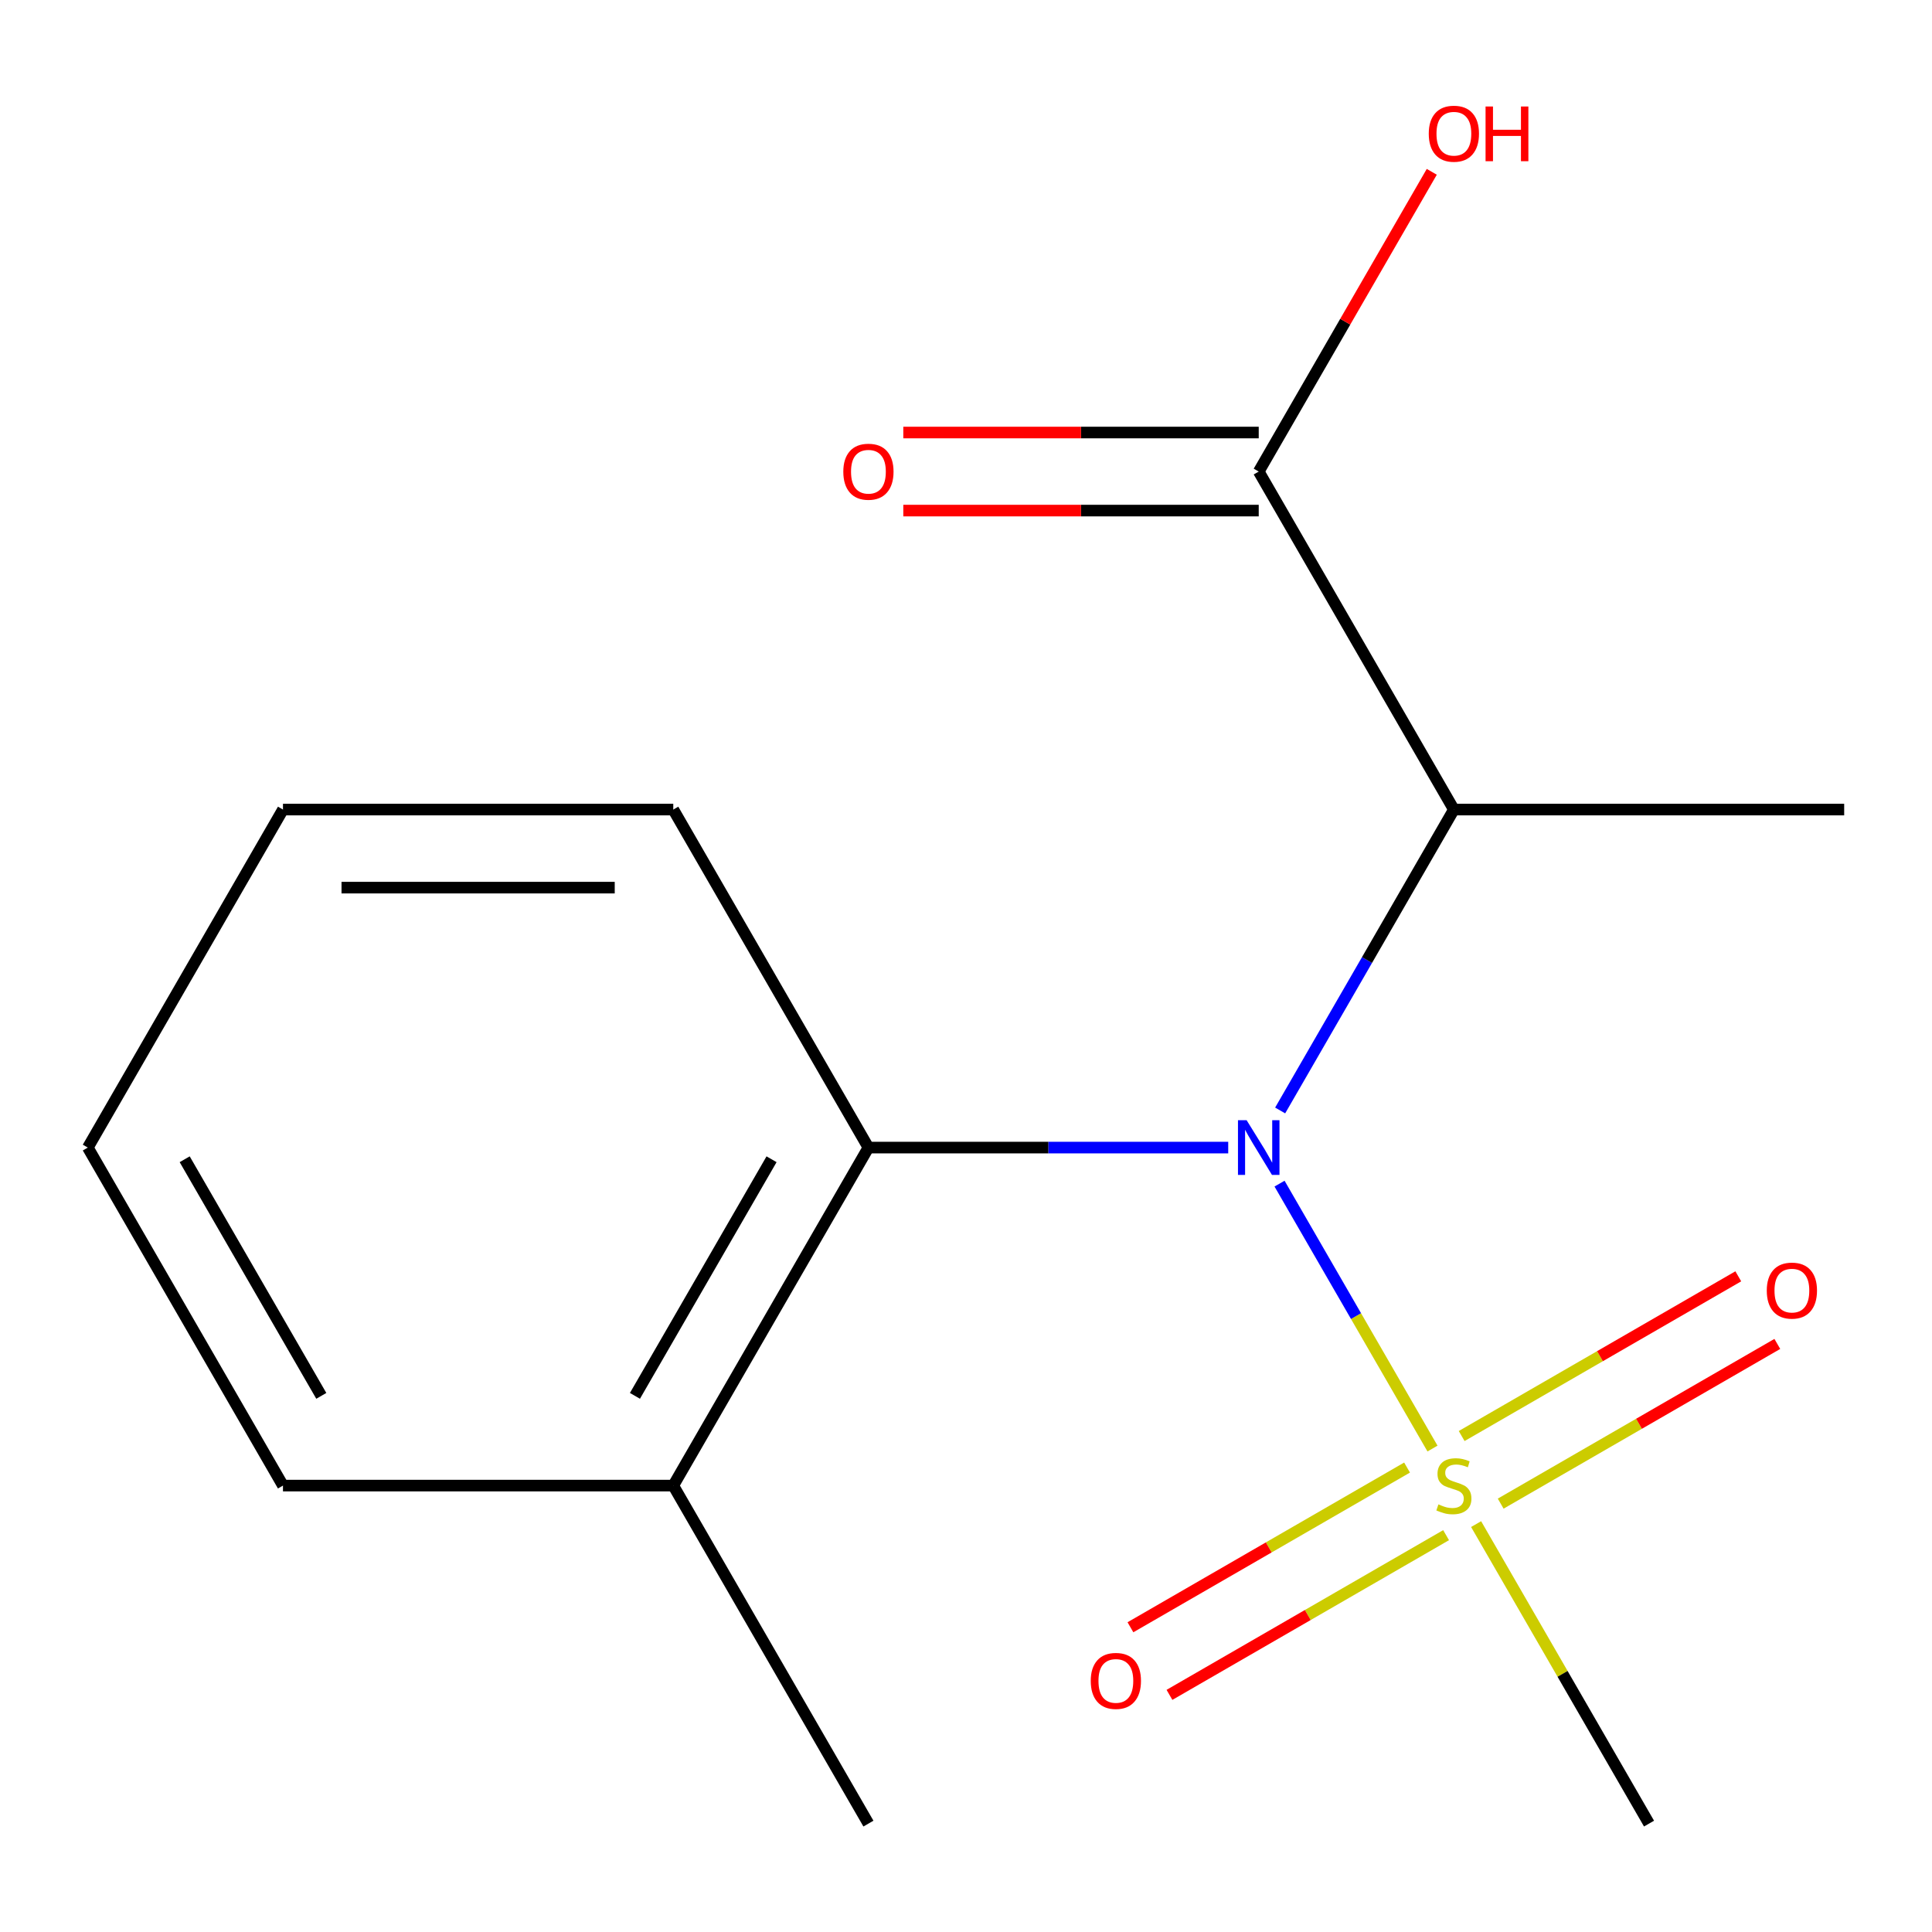 <?xml version='1.0' encoding='iso-8859-1'?>
<svg version='1.1' baseProfile='full'
              xmlns='http://www.w3.org/2000/svg'
                      xmlns:rdkit='http://www.rdkit.org/xml'
                      xmlns:xlink='http://www.w3.org/1999/xlink'
                  xml:space='preserve'
width='1000px' height='1000px' viewBox='0 0 1000 1000'>
<!-- END OF HEADER -->
<rect style='opacity:1.0;fill:#FFFFFF;stroke:none' width='1000' height='1000' x='0' y='0'> </rect>
<path class='bond-0' d='M 741.457,749.771 L 701.872,681.207' style='fill:none;fill-rule:evenodd;stroke:#CCCC00;stroke-width:6px;stroke-linecap:butt;stroke-linejoin:miter;stroke-opacity:1' />
<path class='bond-0' d='M 701.872,681.207 L 662.287,612.644' style='fill:none;fill-rule:evenodd;stroke:#0000FF;stroke-width:6px;stroke-linecap:butt;stroke-linejoin:miter;stroke-opacity:1' />
<path class='bond-4' d='M 728.294,759.604 L 656.703,800.937' style='fill:none;fill-rule:evenodd;stroke:#CCCC00;stroke-width:6px;stroke-linecap:butt;stroke-linejoin:miter;stroke-opacity:1' />
<path class='bond-4' d='M 656.703,800.937 L 585.112,842.27' style='fill:none;fill-rule:evenodd;stroke:#FF0000;stroke-width:6px;stroke-linecap:butt;stroke-linejoin:miter;stroke-opacity:1' />
<path class='bond-4' d='M 748.496,794.595 L 676.905,835.928' style='fill:none;fill-rule:evenodd;stroke:#CCCC00;stroke-width:6px;stroke-linecap:butt;stroke-linejoin:miter;stroke-opacity:1' />
<path class='bond-4' d='M 676.905,835.928 L 605.314,877.261' style='fill:none;fill-rule:evenodd;stroke:#FF0000;stroke-width:6px;stroke-linecap:butt;stroke-linejoin:miter;stroke-opacity:1' />
<path class='bond-5' d='M 776.757,778.278 L 848.348,736.945' style='fill:none;fill-rule:evenodd;stroke:#CCCC00;stroke-width:6px;stroke-linecap:butt;stroke-linejoin:miter;stroke-opacity:1' />
<path class='bond-5' d='M 848.348,736.945 L 919.938,695.612' style='fill:none;fill-rule:evenodd;stroke:#FF0000;stroke-width:6px;stroke-linecap:butt;stroke-linejoin:miter;stroke-opacity:1' />
<path class='bond-5' d='M 756.555,743.287 L 828.146,701.954' style='fill:none;fill-rule:evenodd;stroke:#CCCC00;stroke-width:6px;stroke-linecap:butt;stroke-linejoin:miter;stroke-opacity:1' />
<path class='bond-5' d='M 828.146,701.954 L 899.736,660.621' style='fill:none;fill-rule:evenodd;stroke:#FF0000;stroke-width:6px;stroke-linecap:butt;stroke-linejoin:miter;stroke-opacity:1' />
<path class='bond-8' d='M 764.032,788.872 L 808.784,866.384' style='fill:none;fill-rule:evenodd;stroke:#CCCC00;stroke-width:6px;stroke-linecap:butt;stroke-linejoin:miter;stroke-opacity:1' />
<path class='bond-8' d='M 808.784,866.384 L 853.535,943.896' style='fill:none;fill-rule:evenodd;stroke:#000000;stroke-width:6px;stroke-linecap:butt;stroke-linejoin:miter;stroke-opacity:1' />
<path class='bond-1' d='M 662.606,574.776 L 707.566,496.904' style='fill:none;fill-rule:evenodd;stroke:#0000FF;stroke-width:6px;stroke-linecap:butt;stroke-linejoin:miter;stroke-opacity:1' />
<path class='bond-1' d='M 707.566,496.904 L 752.525,419.032' style='fill:none;fill-rule:evenodd;stroke:#000000;stroke-width:6px;stroke-linecap:butt;stroke-linejoin:miter;stroke-opacity:1' />
<path class='bond-2' d='M 635.725,593.986 L 542.61,593.986' style='fill:none;fill-rule:evenodd;stroke:#0000FF;stroke-width:6px;stroke-linecap:butt;stroke-linejoin:miter;stroke-opacity:1' />
<path class='bond-2' d='M 542.61,593.986 L 449.495,593.986' style='fill:none;fill-rule:evenodd;stroke:#000000;stroke-width:6px;stroke-linecap:butt;stroke-linejoin:miter;stroke-opacity:1' />
<path class='bond-3' d='M 752.525,419.032 L 651.515,244.077' style='fill:none;fill-rule:evenodd;stroke:#000000;stroke-width:6px;stroke-linecap:butt;stroke-linejoin:miter;stroke-opacity:1' />
<path class='bond-10' d='M 752.525,419.032 L 954.545,419.032' style='fill:none;fill-rule:evenodd;stroke:#000000;stroke-width:6px;stroke-linecap:butt;stroke-linejoin:miter;stroke-opacity:1' />
<path class='bond-7' d='M 449.495,593.986 L 348.485,768.941' style='fill:none;fill-rule:evenodd;stroke:#000000;stroke-width:6px;stroke-linecap:butt;stroke-linejoin:miter;stroke-opacity:1' />
<path class='bond-7' d='M 399.353,600.028 L 328.645,722.496' style='fill:none;fill-rule:evenodd;stroke:#000000;stroke-width:6px;stroke-linecap:butt;stroke-linejoin:miter;stroke-opacity:1' />
<path class='bond-11' d='M 449.495,593.986 L 348.485,419.032' style='fill:none;fill-rule:evenodd;stroke:#000000;stroke-width:6px;stroke-linecap:butt;stroke-linejoin:miter;stroke-opacity:1' />
<path class='bond-6' d='M 651.515,223.875 L 559.53,223.875' style='fill:none;fill-rule:evenodd;stroke:#000000;stroke-width:6px;stroke-linecap:butt;stroke-linejoin:miter;stroke-opacity:1' />
<path class='bond-6' d='M 559.53,223.875 L 467.545,223.875' style='fill:none;fill-rule:evenodd;stroke:#FF0000;stroke-width:6px;stroke-linecap:butt;stroke-linejoin:miter;stroke-opacity:1' />
<path class='bond-6' d='M 651.515,264.279 L 559.53,264.279' style='fill:none;fill-rule:evenodd;stroke:#000000;stroke-width:6px;stroke-linecap:butt;stroke-linejoin:miter;stroke-opacity:1' />
<path class='bond-6' d='M 559.53,264.279 L 467.545,264.279' style='fill:none;fill-rule:evenodd;stroke:#FF0000;stroke-width:6px;stroke-linecap:butt;stroke-linejoin:miter;stroke-opacity:1' />
<path class='bond-9' d='M 651.515,244.077 L 696.301,166.505' style='fill:none;fill-rule:evenodd;stroke:#000000;stroke-width:6px;stroke-linecap:butt;stroke-linejoin:miter;stroke-opacity:1' />
<path class='bond-9' d='M 696.301,166.505 L 741.088,88.933' style='fill:none;fill-rule:evenodd;stroke:#FF0000;stroke-width:6px;stroke-linecap:butt;stroke-linejoin:miter;stroke-opacity:1' />
<path class='bond-12' d='M 348.485,768.941 L 449.495,943.896' style='fill:none;fill-rule:evenodd;stroke:#000000;stroke-width:6px;stroke-linecap:butt;stroke-linejoin:miter;stroke-opacity:1' />
<path class='bond-13' d='M 348.485,768.941 L 146.465,768.941' style='fill:none;fill-rule:evenodd;stroke:#000000;stroke-width:6px;stroke-linecap:butt;stroke-linejoin:miter;stroke-opacity:1' />
<path class='bond-14' d='M 348.485,419.032 L 146.465,419.032' style='fill:none;fill-rule:evenodd;stroke:#000000;stroke-width:6px;stroke-linecap:butt;stroke-linejoin:miter;stroke-opacity:1' />
<path class='bond-14' d='M 318.182,459.436 L 176.768,459.436' style='fill:none;fill-rule:evenodd;stroke:#000000;stroke-width:6px;stroke-linecap:butt;stroke-linejoin:miter;stroke-opacity:1' />
<path class='bond-16' d='M 146.465,768.941 L 45.455,593.986' style='fill:none;fill-rule:evenodd;stroke:#000000;stroke-width:6px;stroke-linecap:butt;stroke-linejoin:miter;stroke-opacity:1' />
<path class='bond-16' d='M 166.304,722.496 L 95.597,600.028' style='fill:none;fill-rule:evenodd;stroke:#000000;stroke-width:6px;stroke-linecap:butt;stroke-linejoin:miter;stroke-opacity:1' />
<path class='bond-15' d='M 146.465,419.032 L 45.455,593.986' style='fill:none;fill-rule:evenodd;stroke:#000000;stroke-width:6px;stroke-linecap:butt;stroke-linejoin:miter;stroke-opacity:1' />
<path  class='atom-0' d='M 744.525 778.661
Q 744.845 778.781, 746.165 779.341
Q 747.485 779.901, 748.925 780.261
Q 750.405 780.581, 751.845 780.581
Q 754.525 780.581, 756.085 779.301
Q 757.645 777.981, 757.645 775.701
Q 757.645 774.141, 756.845 773.181
Q 756.085 772.221, 754.885 771.701
Q 753.685 771.181, 751.685 770.581
Q 749.165 769.821, 747.645 769.101
Q 746.165 768.381, 745.085 766.861
Q 744.045 765.341, 744.045 762.781
Q 744.045 759.221, 746.445 757.021
Q 748.885 754.821, 753.685 754.821
Q 756.965 754.821, 760.685 756.381
L 759.765 759.461
Q 756.365 758.061, 753.805 758.061
Q 751.045 758.061, 749.525 759.221
Q 748.005 760.341, 748.045 762.301
Q 748.045 763.821, 748.805 764.741
Q 749.605 765.661, 750.725 766.181
Q 751.885 766.701, 753.805 767.301
Q 756.365 768.101, 757.885 768.901
Q 759.405 769.701, 760.485 771.341
Q 761.605 772.941, 761.605 775.701
Q 761.605 779.621, 758.965 781.741
Q 756.365 783.821, 752.005 783.821
Q 749.485 783.821, 747.565 783.261
Q 745.685 782.741, 743.445 781.821
L 744.525 778.661
' fill='#CCCC00'/>
<path  class='atom-1' d='M 645.255 579.826
L 654.535 594.826
Q 655.455 596.306, 656.935 598.986
Q 658.415 601.666, 658.495 601.826
L 658.495 579.826
L 662.255 579.826
L 662.255 608.146
L 658.375 608.146
L 648.415 591.746
Q 647.255 589.826, 646.015 587.626
Q 644.815 585.426, 644.455 584.746
L 644.455 608.146
L 640.775 608.146
L 640.775 579.826
L 645.255 579.826
' fill='#0000FF'/>
<path  class='atom-5' d='M 564.571 870.031
Q 564.571 863.231, 567.931 859.431
Q 571.291 855.631, 577.571 855.631
Q 583.851 855.631, 587.211 859.431
Q 590.571 863.231, 590.571 870.031
Q 590.571 876.911, 587.171 880.831
Q 583.771 884.711, 577.571 884.711
Q 571.331 884.711, 567.931 880.831
Q 564.571 876.951, 564.571 870.031
M 577.571 881.511
Q 581.891 881.511, 584.211 878.631
Q 586.571 875.711, 586.571 870.031
Q 586.571 864.471, 584.211 861.671
Q 581.891 858.831, 577.571 858.831
Q 573.251 858.831, 570.891 861.631
Q 568.571 864.431, 568.571 870.031
Q 568.571 875.751, 570.891 878.631
Q 573.251 881.511, 577.571 881.511
' fill='#FF0000'/>
<path  class='atom-6' d='M 914.48 668.011
Q 914.48 661.211, 917.84 657.411
Q 921.2 653.611, 927.48 653.611
Q 933.76 653.611, 937.12 657.411
Q 940.48 661.211, 940.48 668.011
Q 940.48 674.891, 937.08 678.811
Q 933.68 682.691, 927.48 682.691
Q 921.24 682.691, 917.84 678.811
Q 914.48 674.931, 914.48 668.011
M 927.48 679.491
Q 931.8 679.491, 934.12 676.611
Q 936.48 673.691, 936.48 668.011
Q 936.48 662.451, 934.12 659.651
Q 931.8 656.811, 927.48 656.811
Q 923.16 656.811, 920.8 659.611
Q 918.48 662.411, 918.48 668.011
Q 918.48 673.731, 920.8 676.611
Q 923.16 679.491, 927.48 679.491
' fill='#FF0000'/>
<path  class='atom-7' d='M 436.495 244.157
Q 436.495 237.357, 439.855 233.557
Q 443.215 229.757, 449.495 229.757
Q 455.775 229.757, 459.135 233.557
Q 462.495 237.357, 462.495 244.157
Q 462.495 251.037, 459.095 254.957
Q 455.695 258.837, 449.495 258.837
Q 443.255 258.837, 439.855 254.957
Q 436.495 251.077, 436.495 244.157
M 449.495 255.637
Q 453.815 255.637, 456.135 252.757
Q 458.495 249.837, 458.495 244.157
Q 458.495 238.597, 456.135 235.797
Q 453.815 232.957, 449.495 232.957
Q 445.175 232.957, 442.815 235.757
Q 440.495 238.557, 440.495 244.157
Q 440.495 249.877, 442.815 252.757
Q 445.175 255.637, 449.495 255.637
' fill='#FF0000'/>
<path  class='atom-10' d='M 739.525 69.203
Q 739.525 62.403, 742.885 58.602
Q 746.245 54.803, 752.525 54.803
Q 758.805 54.803, 762.165 58.602
Q 765.525 62.403, 765.525 69.203
Q 765.525 76.082, 762.125 80.002
Q 758.725 83.882, 752.525 83.882
Q 746.285 83.882, 742.885 80.002
Q 739.525 76.123, 739.525 69.203
M 752.525 80.683
Q 756.845 80.683, 759.165 77.802
Q 761.525 74.882, 761.525 69.203
Q 761.525 63.642, 759.165 60.843
Q 756.845 58.002, 752.525 58.002
Q 748.205 58.002, 745.845 60.803
Q 743.525 63.602, 743.525 69.203
Q 743.525 74.922, 745.845 77.802
Q 748.205 80.683, 752.525 80.683
' fill='#FF0000'/>
<path  class='atom-10' d='M 768.925 55.123
L 772.765 55.123
L 772.765 67.162
L 787.245 67.162
L 787.245 55.123
L 791.085 55.123
L 791.085 83.442
L 787.245 83.442
L 787.245 70.362
L 772.765 70.362
L 772.765 83.442
L 768.925 83.442
L 768.925 55.123
' fill='#FF0000'/>
</svg>

